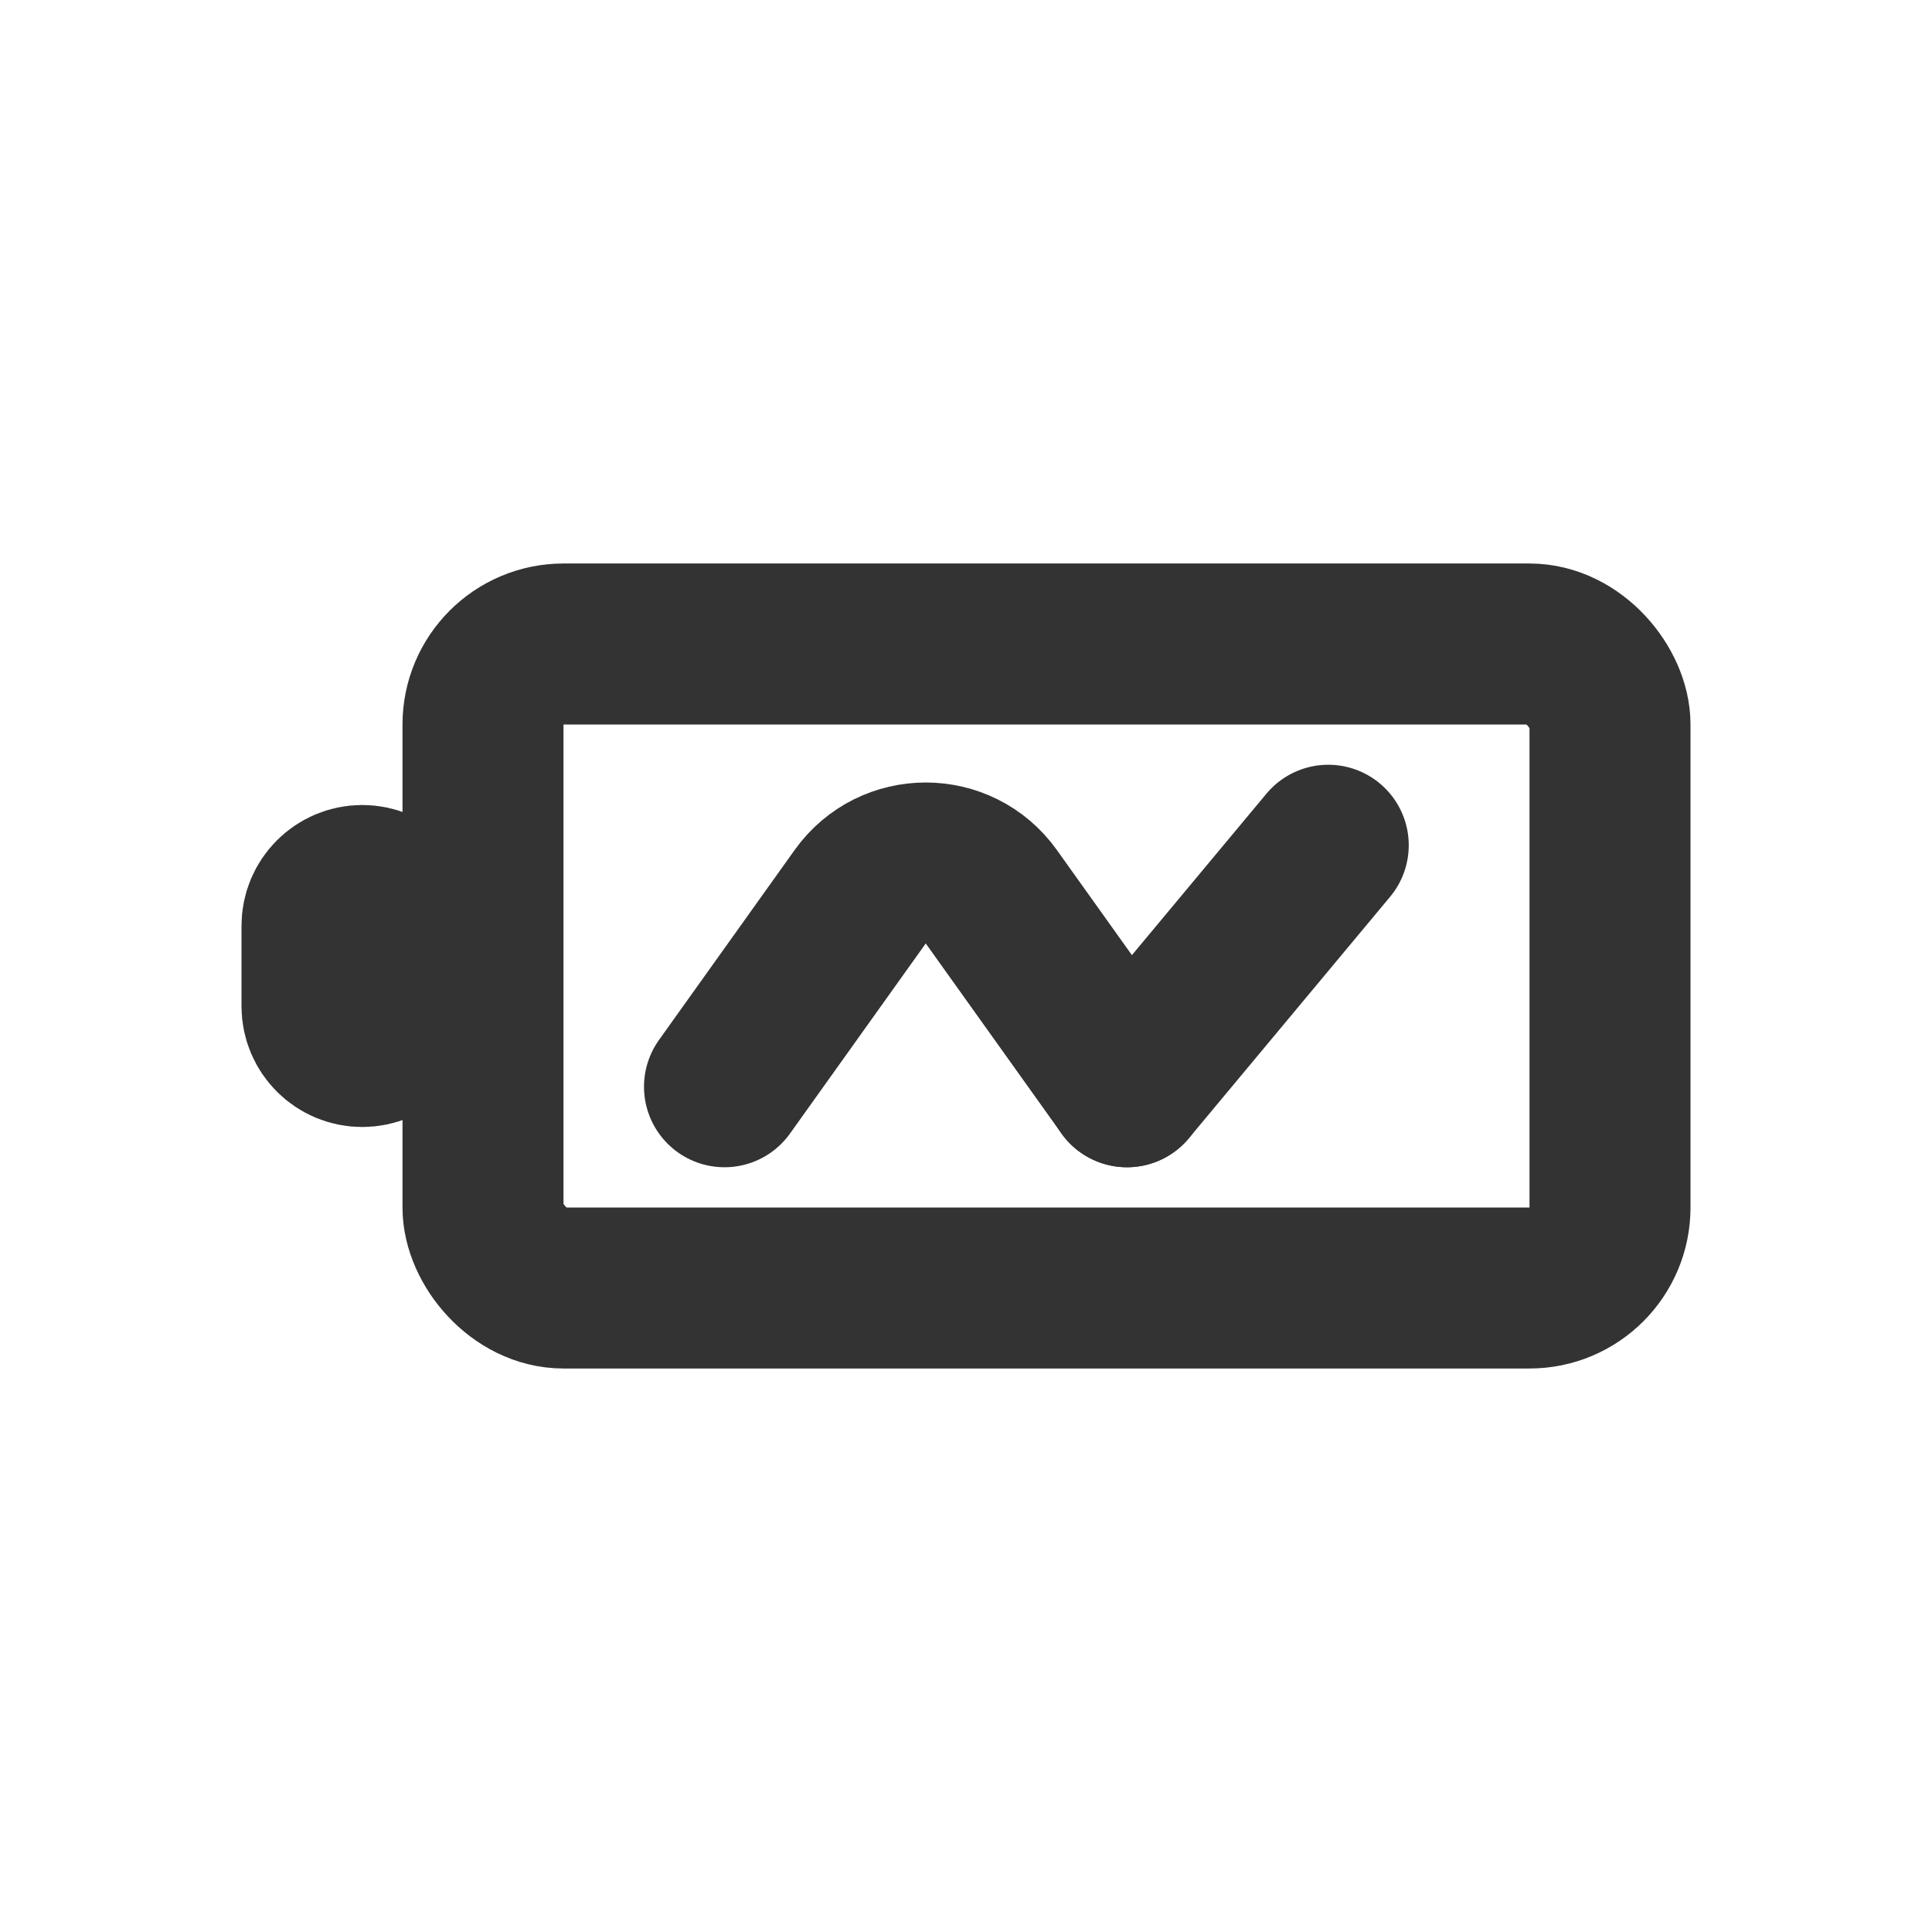 <?xml version="1.0" encoding="utf-8"?>
<svg width="800px" height="800px" viewBox="0 0 24 24" fill="none" xmlns="http://www.w3.org/2000/svg">
<rect x="6" y="8" width="14" height="8" rx="1" stroke="#333333" stroke-width="2" stroke-linecap="round" stroke-linejoin="round"/>
<path d="M4 11.5C4 11.224 4.224 11 4.5 11V11C4.776 11 5 11.224 5 11.5V12.5C5 12.776 4.776 13 4.5 13V13C4.224 13 4 12.776 4 12.5V11.5Z" stroke="#333333" stroke-width="2" stroke-linecap="round" stroke-linejoin="round"/>
<path d="M9 13.5L10.686 11.139C11.085 10.581 11.915 10.581 12.314 11.139L14 13.5" stroke="#333333" stroke-width="2" stroke-linecap="round" stroke-linejoin="round"/>
<path d="M14 13.5L16.5 10.5" stroke="#333333" stroke-width="2" stroke-linecap="round" stroke-linejoin="round"/>
</svg>